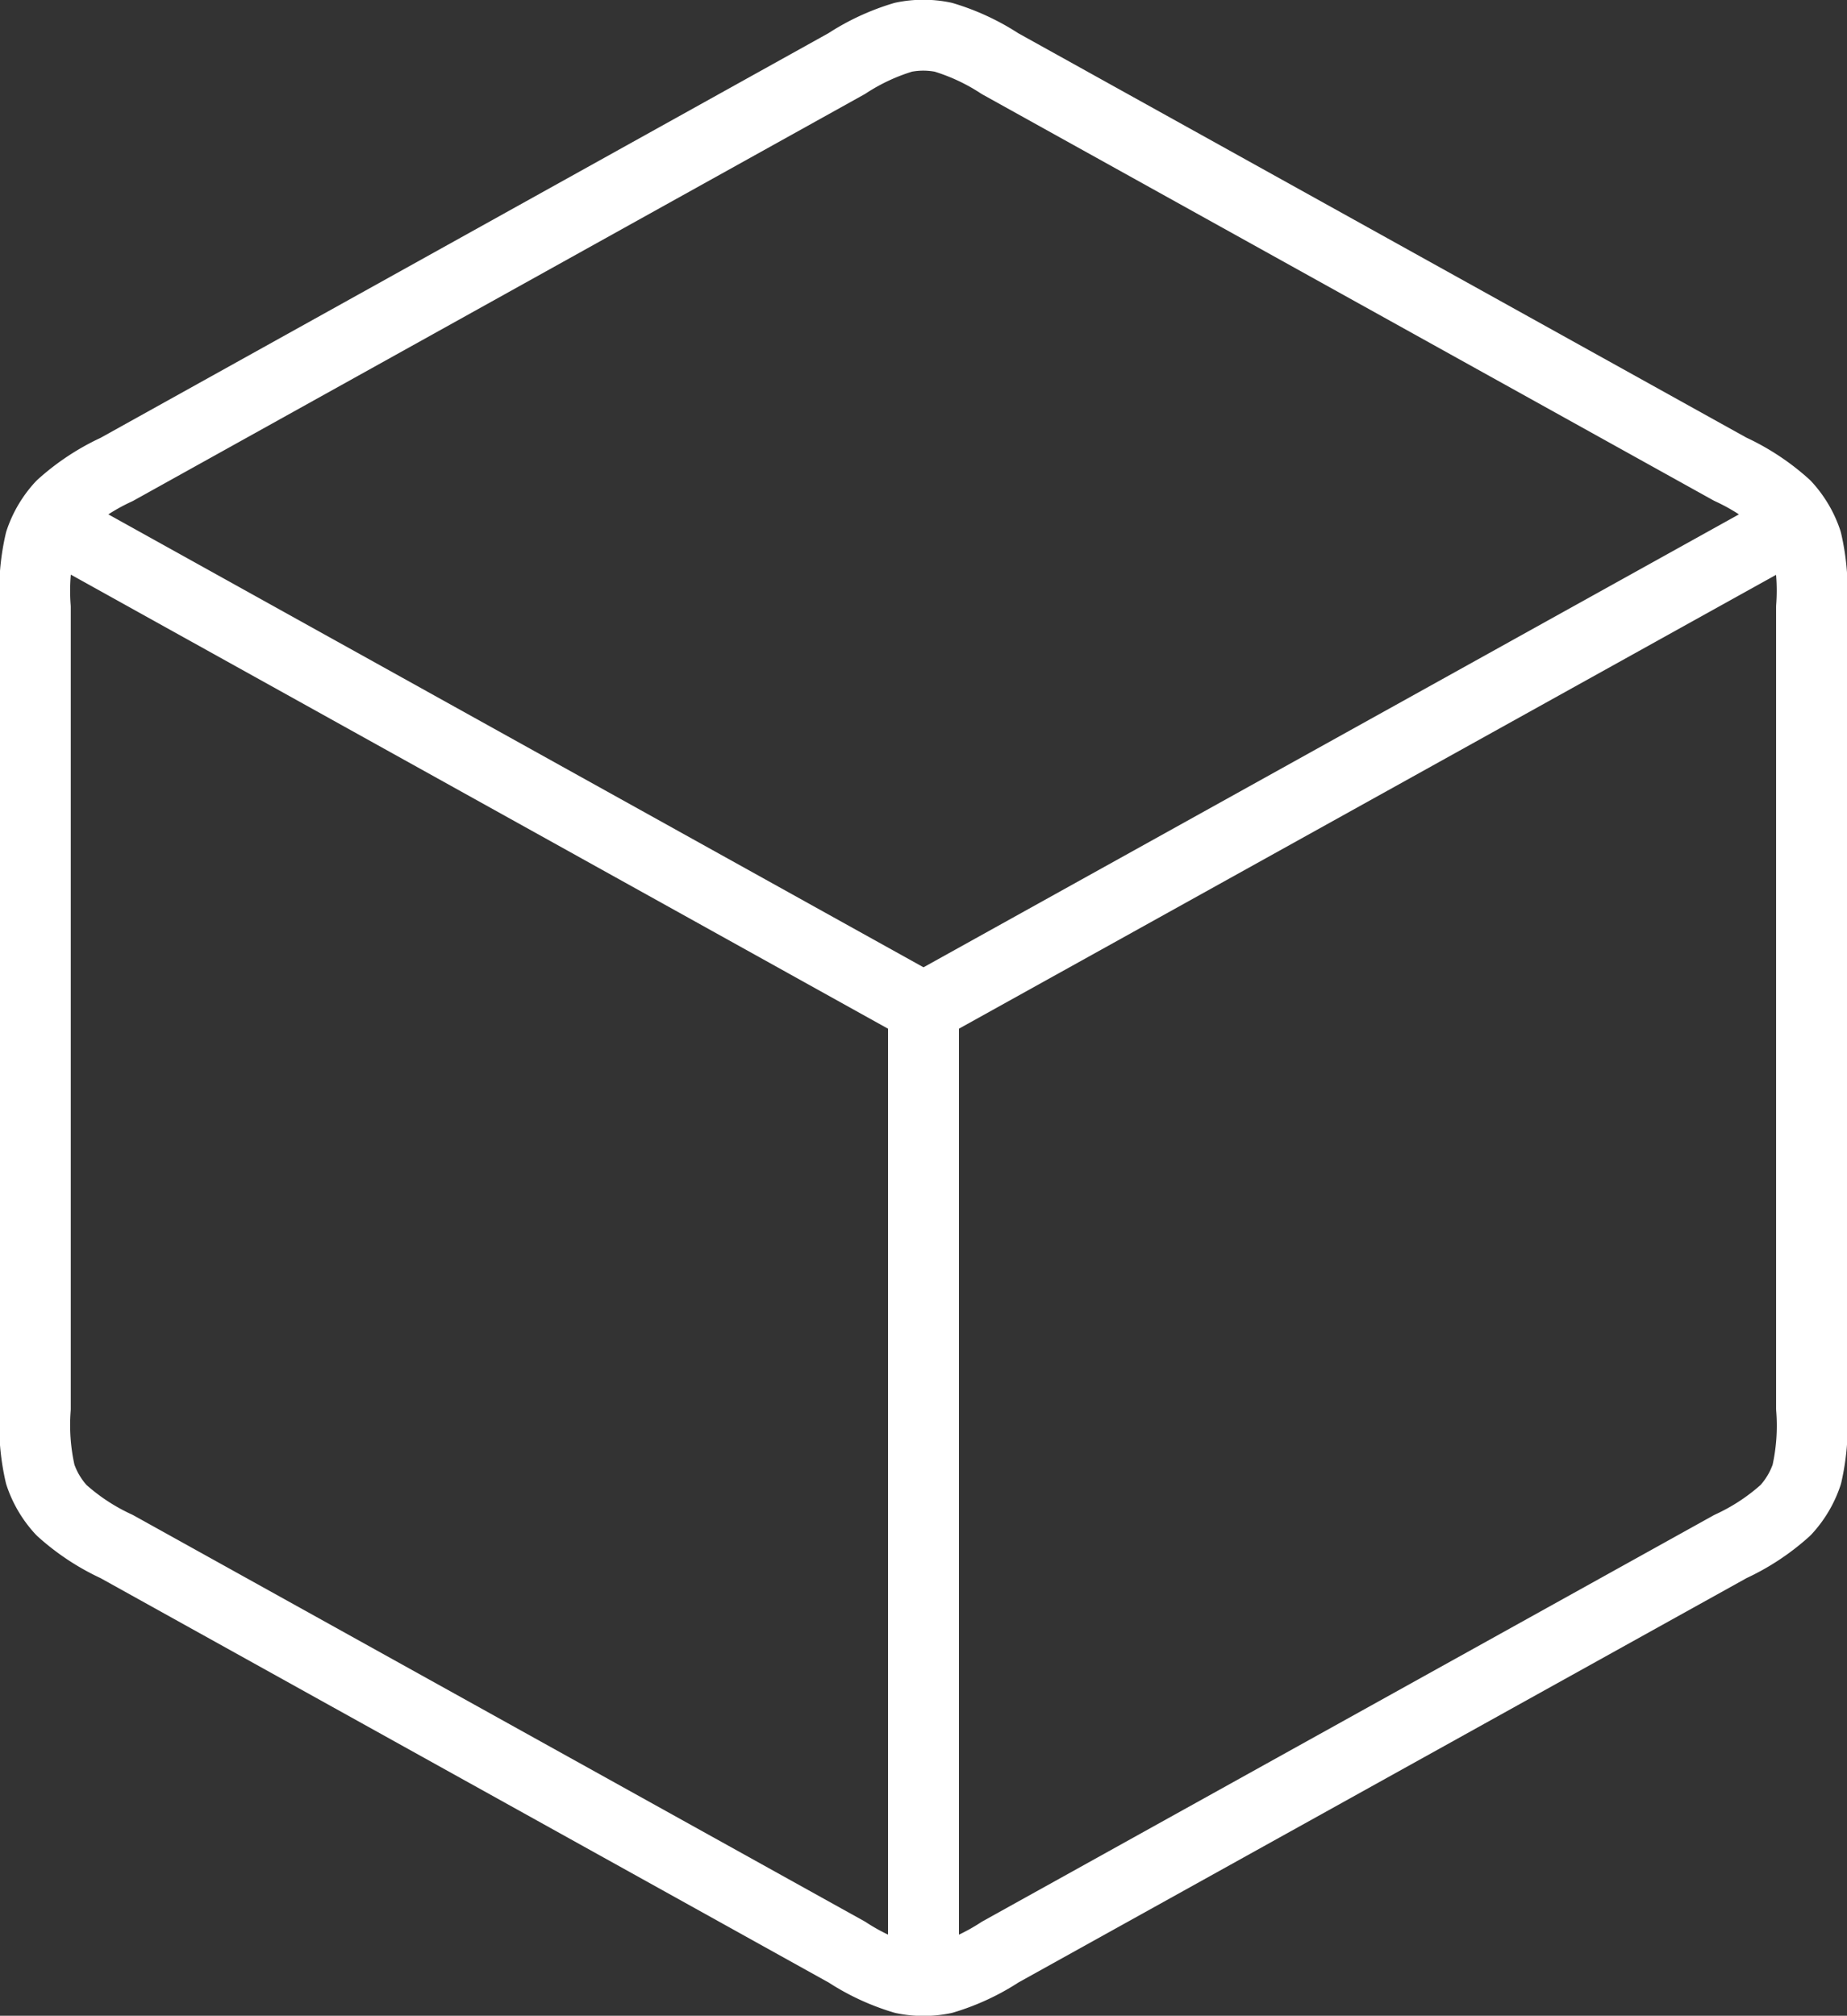 <svg xmlns="http://www.w3.org/2000/svg" width="26.05" height="28.433" viewBox="0 0 26.05 28.433"><rect x="0" y="0" width="26.05" height="28.433" fill="#333333" stroke="none"/><path data-name="664236974f8e40969a17d3f9_65bf4d8766010ad14f26b1cd_container" d="M24.854 7.645l-11.829 6.571m0 0L1.2 7.645m11.825 6.571v13.221m12.525-7.573v-11.3a3.086 3.086 0 00-.07-.928 1.392 1.392 0 00-.3-.506 3.087 3.087 0 00-.777-.512L14.103.897a3.065 3.065 0 00-.8-.372 1.392 1.392 0 00-.561 0 3.063 3.063 0 00-.8.372L1.645 6.622a3.087 3.087 0 00-.777.512 1.392 1.392 0 00-.3.506 3.087 3.087 0 00-.07.928v11.3a3.087 3.087 0 00.07.928 1.39 1.39 0 00.3.506 3.084 3.084 0 00.777.512l10.3 5.721a3.061 3.061 0 00.8.372 1.388 1.388 0 00.561 0 3.063 3.063 0 00.8-.372l10.3-5.721a3.084 3.084 0 00.777-.512 1.39 1.39 0 00.3-.506 3.086 3.086 0 00.067-.932z" fill="none" stroke="#fff" stroke-linecap="round" stroke-linejoin="round"/></svg>